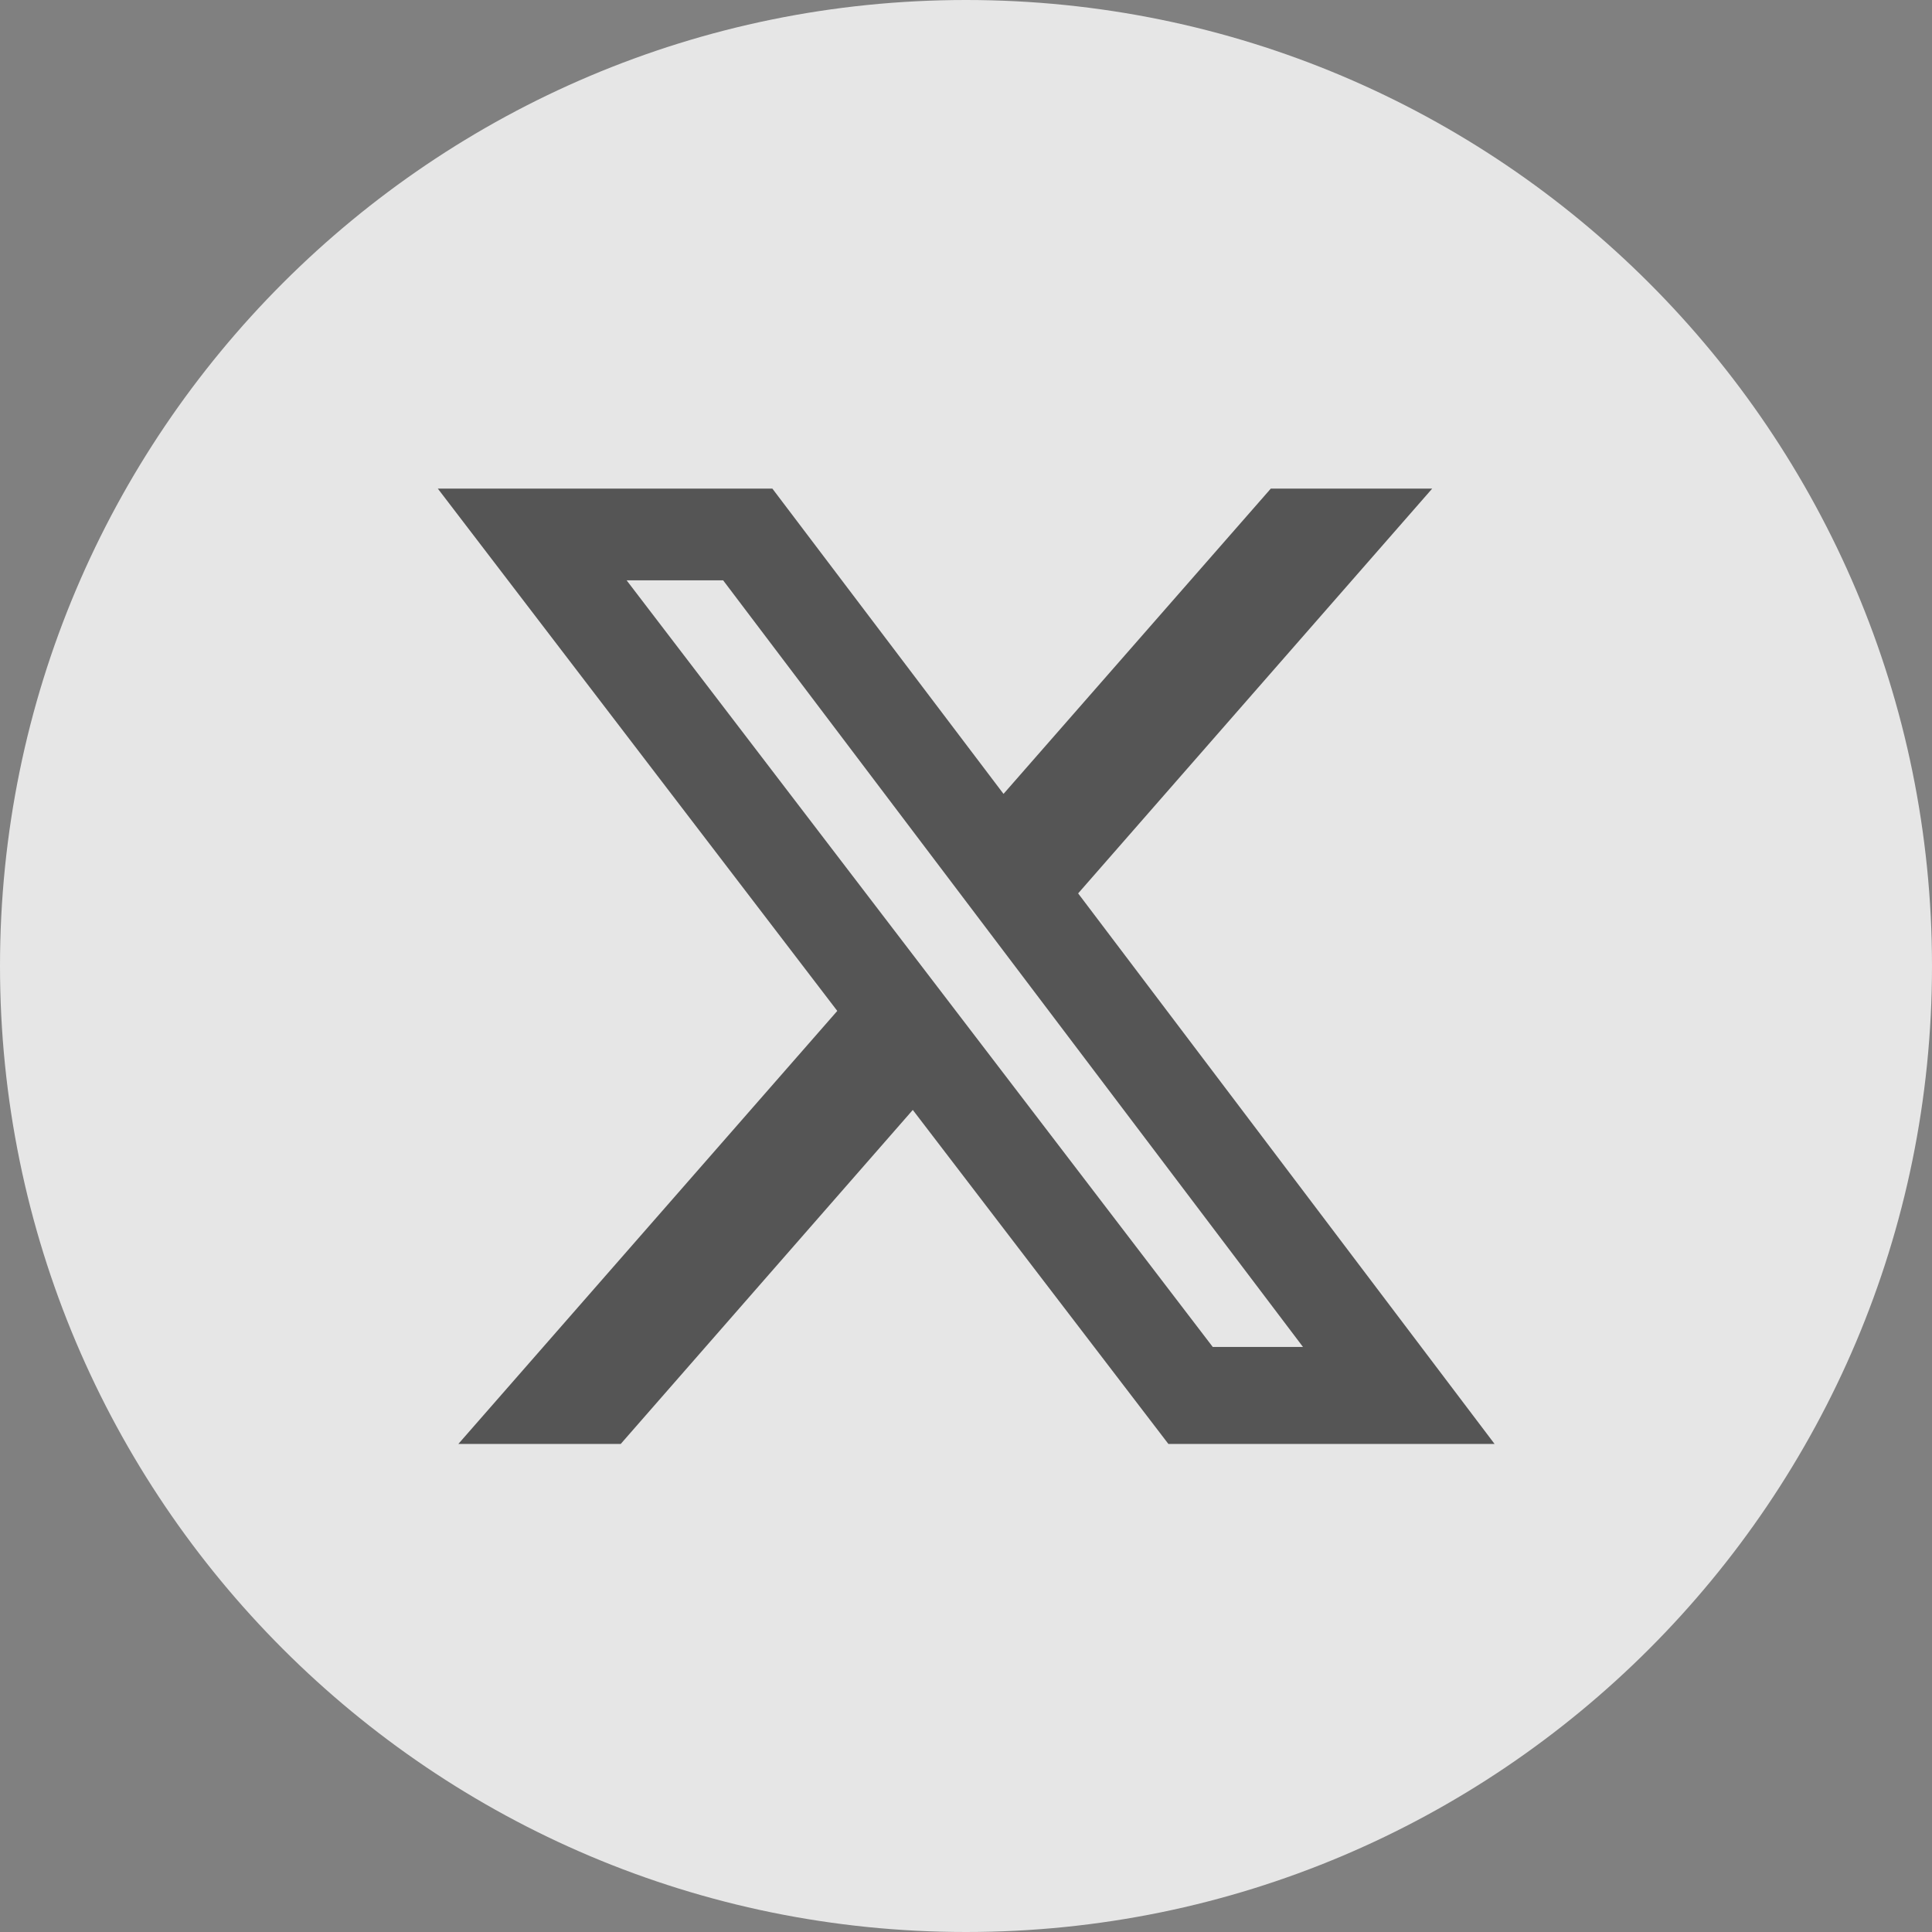 <svg width="24" height="24" viewBox="0 0 24 24" fill="none" xmlns="http://www.w3.org/2000/svg">
<rect x="0" y="0" width="24" height="24" fill="#808080" stroke="none"/>
<path d="M12 24C18.627 24 24 18.627 24 12C24 5.373 18.627 0 12 0C5.373 0 0 5.373 0 12C0 18.627 5.373 24 12 24Z" fill="white" fill-opacity="0.8"/>
<path d="M15.78 6.07H17.791L13.393 11.098L18.566 17.937H14.514L11.339 13.788L7.711 17.937H5.694L10.401 12.558L5.439 6.07H9.595L12.466 9.862L15.786 6.07H15.78ZM15.071 16.732H16.186L8.983 7.209H7.784L15.065 16.732H15.071Z" fill="#555555"/>
</svg>
